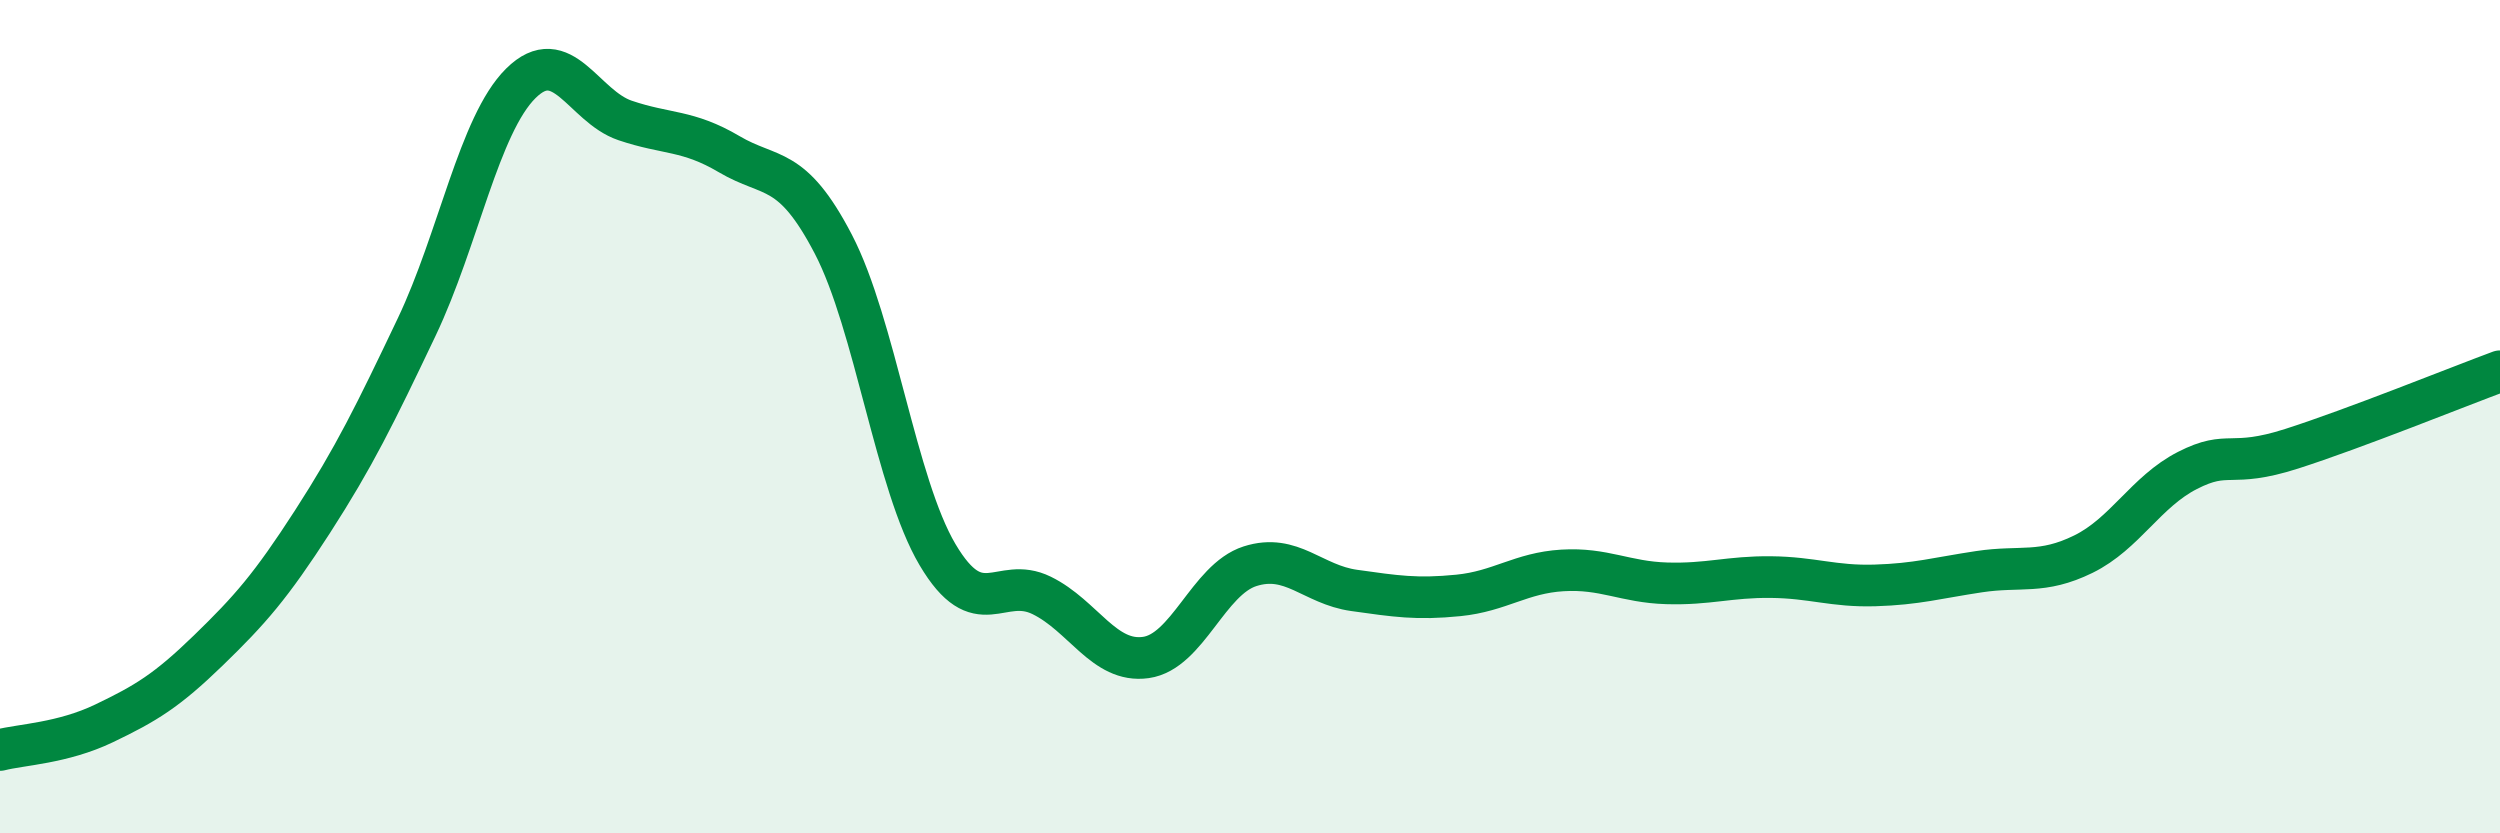 
    <svg width="60" height="20" viewBox="0 0 60 20" xmlns="http://www.w3.org/2000/svg">
      <path
        d="M 0,18 C 0.5,17.87 1.5,17.84 2.5,17.36 C 3.5,16.88 4,16.58 5,15.61 C 6,14.64 6.5,14.07 7.5,12.52 C 8.5,10.97 9,9.95 10,7.85 C 11,5.75 11.5,2.99 12.5,2 C 13.5,1.01 14,2.55 15,2.89 C 16,3.23 16.5,3.11 17.5,3.7 C 18.5,4.29 19,3.94 20,5.86 C 21,7.78 21.5,11.62 22.5,13.31 C 23.5,15 24,13.8 25,14.29 C 26,14.78 26.5,15.92 27.5,15.78 C 28.5,15.64 29,13.91 30,13.59 C 31,13.27 31.5,14.03 32.5,14.17 C 33.5,14.31 34,14.39 35,14.29 C 36,14.19 36.5,13.75 37.5,13.69 C 38.5,13.63 39,13.97 40,14 C 41,14.03 41.5,13.84 42.5,13.85 C 43.5,13.86 44,14.08 45,14.05 C 46,14.02 46.5,13.87 47.5,13.72 C 48.5,13.57 49,13.79 50,13.3 C 51,12.81 51.5,11.8 52.5,11.29 C 53.5,10.78 53.5,11.25 55,10.77 C 56.5,10.29 59,9.28 60,8.91L60 20L0 20Z"
        fill="#008740"
        opacity="0.1"
        stroke-linecap="round"
        stroke-linejoin="round"
      />
      <path
        d="M 0,18 C 0.5,17.87 1.5,17.84 2.5,17.36 C 3.5,16.88 4,16.58 5,15.61 C 6,14.64 6.5,14.07 7.5,12.52 C 8.5,10.97 9,9.95 10,7.85 C 11,5.75 11.5,2.99 12.5,2 C 13.5,1.01 14,2.55 15,2.89 C 16,3.23 16.5,3.11 17.5,3.7 C 18.5,4.29 19,3.94 20,5.86 C 21,7.78 21.5,11.62 22.5,13.31 C 23.5,15 24,13.8 25,14.29 C 26,14.78 26.5,15.92 27.5,15.78 C 28.5,15.64 29,13.91 30,13.59 C 31,13.27 31.5,14.03 32.5,14.17 C 33.5,14.31 34,14.39 35,14.29 C 36,14.19 36.5,13.75 37.5,13.69 C 38.5,13.63 39,13.97 40,14 C 41,14.03 41.5,13.84 42.5,13.85 C 43.5,13.86 44,14.08 45,14.05 C 46,14.02 46.5,13.87 47.5,13.72 C 48.5,13.57 49,13.79 50,13.3 C 51,12.81 51.5,11.8 52.5,11.29 C 53.5,10.78 53.5,11.25 55,10.77 C 56.5,10.29 59,9.28 60,8.91"
        stroke="#008740"
        stroke-width="1"
        fill="none"
        stroke-linecap="round"
        stroke-linejoin="round"
      />
    </svg>
  